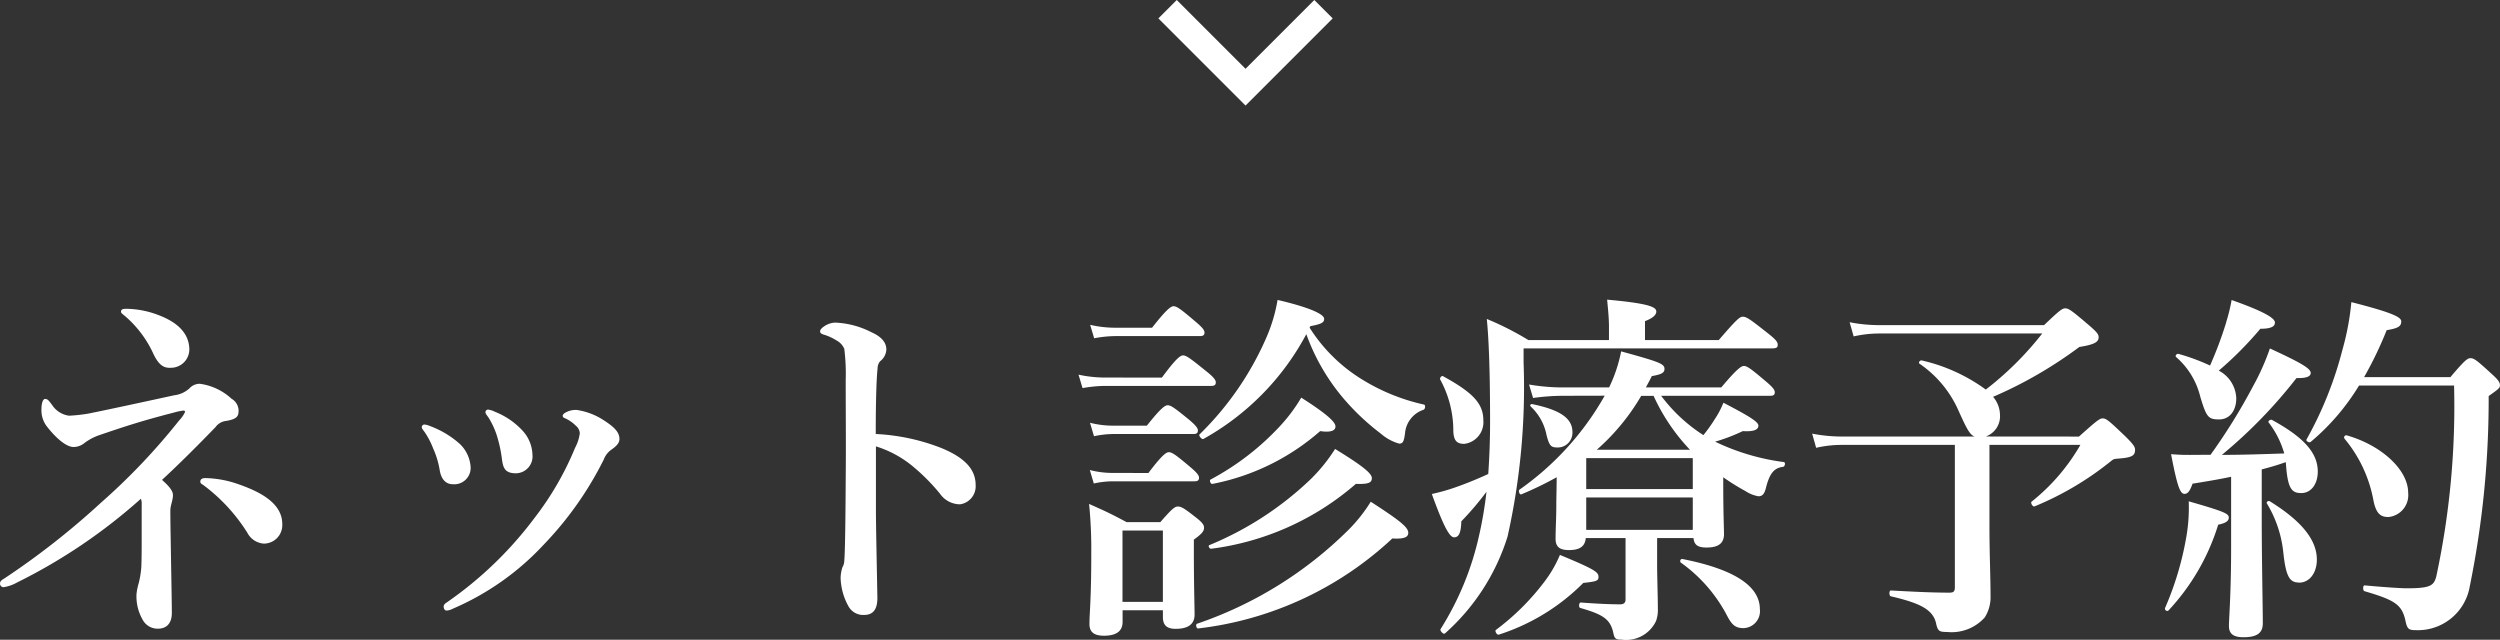 <svg xmlns="http://www.w3.org/2000/svg" width="96.186" height="24.613" viewBox="0 0 96.186 24.613">
  <rect x="0" y="0" width="96.186" height="24.613" fill="#333333" stroke="none"/>
  <g id="Group_839" data-name="Group 839" transform="translate(-6876.488 -2108.083)">
    <path id="Path_10753" data-name="Path 10753" d="M6927.409,2108.437l-3,3-3-3" fill="none" stroke="#fff" stroke-miterlimit="10" stroke-width="1"/>
    <g id="Group_776" data-name="Group 776">
      <path id="Path_10760" data-name="Path 10760" d="M6883.771,2123.031a.533.533,0,0,1,.407-.182,2.235,2.235,0,0,1,1.218.575.537.537,0,0,1,.266.545c-.014.155-.125.253-.475.309a.581.581,0,0,0-.407.238c-.812.84-1.485,1.5-2.059,2.031.35.308.421.462.421.588,0,.2-.1.393-.1.589,0,.532.015,1.12.028,2,.015.854.029,1.638.029,1.947,0,.392-.2.6-.533.6a.654.654,0,0,1-.6-.364,1.789,1.789,0,0,1-.225-.981,2.3,2.3,0,0,1,.084-.406,3.561,3.561,0,0,0,.1-.616c.014-.337.014-.714.014-1.107v-1.274a.653.653,0,0,0-.029-.252,21.3,21.3,0,0,1-4.762,3.221,1.538,1.538,0,0,1-.518.182.132.132,0,0,1-.14-.14c0-.112.084-.14.209-.224a29.792,29.792,0,0,0,3.657-2.871,24.446,24.446,0,0,0,3.025-3.18,1.169,1.169,0,0,0,.225-.322c0-.042-.014-.057-.071-.057a2.358,2.358,0,0,0-.336.071c-1.246.322-1.848.518-2.914.882a2.027,2.027,0,0,0-.546.294.673.673,0,0,1-.42.154c-.238,0-.6-.252-1-.756a1.014,1.014,0,0,1-.237-.672c0-.295.069-.421.14-.421.112,0,.154.084.265.224a.928.928,0,0,0,.659.421,6.152,6.152,0,0,0,.756-.084c.982-.2,2.06-.435,3.279-.7A1.07,1.07,0,0,0,6883.771,2123.031Zm-1.162-2.816c.77.295,1.135.729,1.162,1.261a.709.709,0,0,1-.713.757c-.253.014-.449-.084-.66-.518a4.228,4.228,0,0,0-1.1-1.471c-.1-.085-.154-.112-.154-.169,0-.084.055-.111.21-.111A3.542,3.542,0,0,1,6882.609,2120.215Zm3.1,6.514c.658.238,1.639.658,1.639,1.513a.711.711,0,0,1-.715.756.778.778,0,0,1-.63-.42,6.767,6.767,0,0,0-1.695-1.835c-.07-.042-.113-.07-.113-.126,0-.1.071-.14.2-.14A4.052,4.052,0,0,1,6885.705,2126.729Z" fill="#fff"/>
      <path id="Path_10761" data-name="Path 10761" d="M6892.715,2124.516a.105.105,0,0,1,.1-.1.672.672,0,0,1,.21.056,3.608,3.608,0,0,1,1.149.686,1.347,1.347,0,0,1,.42.883.629.629,0,0,1-.687.672c-.223,0-.433-.14-.5-.532a3.384,3.384,0,0,0-.252-.841,3.114,3.114,0,0,0-.336-.644C6892.743,2124.6,6892.715,2124.558,6892.715,2124.516Zm5.926-.056a1.393,1.393,0,0,0-.435-.294.1.1,0,0,1-.07-.084c0-.028.028-.084.112-.126a.789.789,0,0,1,.434-.1,2.585,2.585,0,0,1,1.05.406c.435.28.589.476.589.714,0,.154-.126.28-.308.406a.806.806,0,0,0-.294.378,13.194,13.194,0,0,1-2.312,3.278,10.321,10.321,0,0,1-3.5,2.466.568.568,0,0,1-.237.07c-.07,0-.112-.07-.112-.154,0-.057.028-.1.112-.154a14.517,14.517,0,0,0,3.39-3.264,11.622,11.622,0,0,0,1.554-2.69,1.628,1.628,0,0,0,.182-.56A.408.408,0,0,0,6898.641,2124.46Zm-3.475-.518a.1.1,0,0,1,.1-.1.81.81,0,0,1,.265.084,2.881,2.881,0,0,1,1.037.7,1.426,1.426,0,0,1,.406.952.65.65,0,0,1-.63.715c-.435,0-.5-.21-.546-.56a5.189,5.189,0,0,0-.2-.911,3.066,3.066,0,0,0-.323-.686C6895.208,2124.04,6895.166,2124,6895.166,2123.942Z" fill="#fff"/>
      <path id="Path_10762" data-name="Path 10762" d="M6912.725,2125.328c.839.35,1.3.785,1.3,1.415a.7.7,0,0,1-.6.743.943.943,0,0,1-.771-.407,7.745,7.745,0,0,0-1.008-1.022,4.154,4.154,0,0,0-1.457-.8v2.437c0,.589.028,1.877.056,3.391,0,.532-.238.658-.518.658a.645.645,0,0,1-.588-.322,2.367,2.367,0,0,1-.309-1.107,1.456,1.456,0,0,1,.07-.406.519.519,0,0,0,.071-.238c.013-.183.041-.575.055-3.138.014-1.331,0-2.522,0-3.838a7.533,7.533,0,0,0-.055-1.191.654.654,0,0,0-.3-.322,1.948,1.948,0,0,0-.49-.224c-.1-.028-.14-.07-.14-.126,0-.084.1-.154.182-.21a.809.809,0,0,1,.392-.126,3.338,3.338,0,0,1,1.415.378c.378.168.56.392.56.658a.6.6,0,0,1-.238.449.437.437,0,0,0-.1.28c-.042.392-.07,1.218-.07,2.521A7.93,7.93,0,0,1,6912.725,2125.328Z" fill="#fff"/>
      <path id="Path_10763" data-name="Path 10763" d="M6921.191,2122.611c.546-.743.714-.854.813-.854.126,0,.279.111.883.6.265.21.378.336.378.434s-.042.14-.183.14h-4.09a5.128,5.128,0,0,0-.854.084l-.155-.518a4.723,4.723,0,0,0,1.009.112Zm-1.512,8.951v.448c0,.364-.253.532-.715.532-.364,0-.56-.126-.56-.448,0-.448.07-.9.07-2.717a17.562,17.562,0,0,0-.084-1.906c.686.308.784.35,1.442.7h1.3c.449-.519.56-.6.673-.6.139,0,.266.083.713.434.211.168.295.266.295.378,0,.14-.084.238-.392.462v.476c0,1.247.028,2.13.028,2.41,0,.378-.266.546-.728.546-.323,0-.491-.126-.491-.448v-.266Zm.994-5.281c.518-.687.686-.8.784-.8.127,0,.28.111.813.56.238.2.35.322.35.42s-.042.14-.182.14h-3.166a3.511,3.511,0,0,0-.7.084l-.154-.518a3.512,3.512,0,0,0,.868.112Zm.14-5.589c.56-.715.728-.827.827-.827.126,0,.28.112.84.589.238.2.35.322.35.42s-.042.14-.182.14h-3.263a4.566,4.566,0,0,0-.8.084l-.154-.518a4.245,4.245,0,0,0,.953.112Zm-.2,3.768c.532-.673.7-.785.8-.785.126,0,.28.112.813.547.238.2.35.322.35.42s-.042.14-.182.14h-3.1a3.627,3.627,0,0,0-.715.084l-.154-.518a3.513,3.513,0,0,0,.869.112Zm.616,4.034h-1.554v2.745h1.554Zm8.826.308a13.158,13.158,0,0,1-7.467,3.46c-.071.014-.112-.154-.042-.182a15.223,15.223,0,0,0,5.855-3.642,6,6,0,0,0,.826-1.051c1.107.715,1.443.981,1.443,1.191C6930.674,2128.732,6930.549,2128.83,6930.059,2128.8Zm-3.18-8.11a6.28,6.28,0,0,0,1.736,1.807,7.68,7.68,0,0,0,2.661,1.149c.071.013.057.168-.013.2a1.045,1.045,0,0,0-.714.911c-.043.322-.084.392-.225.392a1.836,1.836,0,0,1-.715-.392,9.03,9.03,0,0,1-1.316-1.219,7.994,7.994,0,0,1-1.541-2.6,9.979,9.979,0,0,1-3.964,4.034c-.056.028-.2-.14-.14-.182a11.76,11.76,0,0,0,2.563-3.712,6.165,6.165,0,0,0,.435-1.457c1.148.267,1.792.533,1.792.728,0,.141-.1.2-.532.281Zm1.778,6.009a10.512,10.512,0,0,1-5.561,2.494c-.07.014-.14-.113-.07-.141a12.506,12.506,0,0,0,3.909-2.549,6.476,6.476,0,0,0,.924-1.149c1.05.645,1.414.939,1.414,1.121S6929.134,2126.715,6928.657,2126.7Zm-1.373-2.031a8.809,8.809,0,0,1-4.145,2.031c-.071.014-.127-.14-.071-.168a10.112,10.112,0,0,0,2.661-2.045,6.355,6.355,0,0,0,.828-1.106c.923.587,1.316.924,1.316,1.106C6927.873,2124.614,6927.761,2124.74,6927.284,2124.67Z" fill="#fff"/>
      <path id="Path_10764" data-name="Path 10764" d="M6942.615,2121.168c.7-.812.813-.9.925-.9.14,0,.266.084.939.616.322.252.406.35.406.462s-.057.14-.211.14h-9.567v.547a26.237,26.237,0,0,1-.617,6.695,8.265,8.265,0,0,1-2.408,3.726c-.057.056-.211-.112-.168-.168a11.344,11.344,0,0,0,1.484-3.614,15.073,15.073,0,0,0,.281-1.667,11.5,11.5,0,0,1-.967,1.135c-.015.462-.1.616-.28.616s-.42-.462-.855-1.667a7.685,7.685,0,0,0,.855-.238c.448-.154.924-.35,1.316-.532.043-.63.07-1.3.07-2,0-1.793-.042-3.124-.126-3.964a11.361,11.361,0,0,1,1.6.812h3.1v-.532c0-.253-.028-.588-.071-1.023,1.738.154,1.892.309,1.892.462,0,.126-.14.253-.435.365v.728Zm-9.791,3.992c-.3,0-.406-.14-.42-.49a4.1,4.1,0,0,0-.5-1.975c-.042-.056.042-.168.1-.14,1.176.644,1.555,1.064,1.555,1.709A.837.837,0,0,1,6932.824,2125.16Zm4.58,5.351a8.032,8.032,0,0,1-3.25,1.989c-.069.028-.168-.14-.111-.182a9.276,9.276,0,0,0,1.862-1.849,4.658,4.658,0,0,0,.6-1.036c1.316.546,1.484.658,1.484.84C6937.992,2130.427,6937.923,2130.455,6937.4,2130.511Zm-.826-7.2a8.629,8.629,0,0,0-1.106.084l-.155-.518a7.644,7.644,0,0,0,1.288.112h1.793a5.719,5.719,0,0,0,.463-1.387c1.471.406,1.667.477,1.667.673,0,.154-.112.21-.49.28-.07.154-.154.294-.225.434h2.9c.6-.714.77-.826.869-.826.126,0,.279.112.84.588.238.2.35.322.35.42s-.042.14-.182.14H6940.4a6.186,6.186,0,0,0,1.625,1.513,5.694,5.694,0,0,0,.448-.63,3.25,3.25,0,0,0,.322-.617c1.051.547,1.346.743,1.346.883s-.141.238-.6.21a6.952,6.952,0,0,1-1.065.406,8.661,8.661,0,0,0,2.648.785c.069.014.041.167-.028.182-.351.042-.519.252-.658.784-.057.252-.141.35-.294.35a1.293,1.293,0,0,1-.5-.2,8.136,8.136,0,0,1-.855-.532v.28c0,1.121.029,1.7.029,1.905,0,.364-.225.519-.673.519-.308,0-.477-.084-.5-.365h-1.4v1.051c0,.434.028,1.232.028,1.667a1.239,1.239,0,0,1-.071.476,1.272,1.272,0,0,1-1.33.714c-.2,0-.266-.028-.308-.238-.112-.546-.392-.728-1.275-.98-.07-.014-.055-.21.015-.21.56.042,1.064.07,1.526.07.14,0,.2-.07.2-.183v-2.367H6937.5c-.027.323-.237.463-.644.463-.364,0-.518-.127-.518-.435,0-.378.028-.784.028-1.274,0-.323.014-.687.014-1.093a13.489,13.489,0,0,1-1.359.658c-.07.028-.127-.14-.07-.182a11.057,11.057,0,0,0,3.277-3.614Zm-.154,1.989c-.266,0-.322-.056-.434-.476a2.021,2.021,0,0,0-.6-1.092c-.056-.057-.014-.113.056-.1,1.078.225,1.541.547,1.541,1.079A.568.568,0,0,1,6936.424,2125.3Zm1.093,1.6h4.1v-1.19h-4.1Zm0,1.569h4.1v-1.247h-4.1Zm2.115-5.155a8.372,8.372,0,0,1-1.709,2.073h3.586a7.532,7.532,0,0,1-1.4-2.073Zm3.964,8.937c-.323,0-.462-.1-.658-.476a5.784,5.784,0,0,0-1.78-2.045c-.055-.042-.013-.155.057-.14q2.982.588,2.983,1.933A.652.652,0,0,1,6943.6,2132.248Z" fill="#fff"/>
      <path id="Path_10765" data-name="Path 10765" d="M6956.475,2124.88c.687-.616.8-.7.911-.7.139,0,.238.084.882.7.281.28.365.392.365.5,0,.239-.112.309-.687.351-.14.014-.14.014-.28.126a11.837,11.837,0,0,1-2.9,1.709c-.07.027-.168-.141-.112-.183a7.666,7.666,0,0,0,1.877-2.185h-3.5v3.11c0,1.078.042,1.961.042,2.717a1.442,1.442,0,0,1-.223.813,1.708,1.708,0,0,1-1.444.56c-.308,0-.364-.028-.433-.35-.127-.532-.659-.771-1.738-1.023-.07-.014-.07-.224,0-.224.757.042,1.569.084,2.242.084.181,0,.223-.042.223-.224V2125.2h-4.37a4.372,4.372,0,0,0-.967.112l-.154-.546a5.822,5.822,0,0,0,1.121.112h5.127c-.182-.07-.294-.28-.616-.995a4.258,4.258,0,0,0-1.5-1.806c-.057-.042.014-.14.084-.127a6.7,6.7,0,0,1,2.465,1.121,12.212,12.212,0,0,0,2.172-2.157h-6.276a4.461,4.461,0,0,0-.98.112l-.155-.546a5.828,5.828,0,0,0,1.121.112h6.36c.588-.561.7-.645.812-.645.14,0,.252.084.911.645.293.252.377.35.377.462,0,.168-.112.28-.742.378a16.383,16.383,0,0,1-3.319,1.919,1.1,1.1,0,0,1,.266.7.826.826,0,0,1-.547.826Z" fill="#fff"/>
      <path id="Path_10766" data-name="Path 10766" d="M6961.832,2128.27a8.5,8.5,0,0,1-1.918,3.306.087.087,0,0,1-.127-.1,11.854,11.854,0,0,0,.8-2.634,6.549,6.549,0,0,0,.111-1.471c1.415.406,1.541.477,1.541.631C6962.238,2128.13,6962.112,2128.214,6961.832,2128.27Zm-.294-2.69a22.64,22.64,0,0,0,1.64-2.647,9.131,9.131,0,0,0,.643-1.443c1.191.547,1.57.771,1.57.939,0,.126-.126.21-.547.2a18.785,18.785,0,0,1-2.871,2.955c.8,0,1.6-.028,2.4-.055a3.535,3.535,0,0,0-.6-1.191c-.042-.056.07-.126.126-.1,1.232.672,1.764,1.274,1.764,1.989,0,.49-.265.826-.63.826-.337,0-.518-.112-.588-1.036l-.014-.154c-.309.112-.616.2-.924.28v1.933c0,1.5.041,3.376.041,3.992,0,.378-.238.532-.742.532-.364,0-.561-.112-.561-.434,0-.294.084-1.219.084-3.04v-2.7c-.462.1-.966.182-1.484.266-.1.28-.182.392-.309.392-.168,0-.279-.28-.517-1.527.364.028.49.028.742.028Zm.6-5.1a6.6,6.6,0,0,0,.21-.855c1.106.393,1.667.672,1.667.869,0,.154-.155.238-.561.238a13.757,13.757,0,0,1-1.6,1.611,1.25,1.25,0,0,1,.673,1.064c0,.491-.266.813-.658.813-.421,0-.49-.084-.729-.883a2.927,2.927,0,0,0-.924-1.513c-.056-.042.013-.14.084-.126a7.744,7.744,0,0,1,1.218.449A14.677,14.677,0,0,0,6962.141,2120.482Zm2.8,10.015c-.35,0-.5-.21-.6-1.149a4.541,4.541,0,0,0-.631-1.89c-.041-.056.057-.127.112-.085,1.247.771,1.808,1.5,1.808,2.241C6965.629,2130.119,6965.349,2130.5,6964.942,2130.5Zm2.312-7.578a8.717,8.717,0,0,1-1.863,2.171c-.057.042-.2-.042-.155-.1a14.353,14.353,0,0,0,1.387-3.474,10,10,0,0,0,.336-1.807c1.583.406,1.92.575,1.92.743,0,.2-.141.266-.561.336a14.53,14.53,0,0,1-.869,1.807h3.321c.545-.645.658-.729.77-.729.14,0,.252.084.8.589.252.224.336.336.336.448s-.041.14-.434.42a36.016,36.016,0,0,1-.728,7.326,2.024,2.024,0,0,1-2.074,1.681c-.28,0-.335-.042-.406-.392-.139-.6-.42-.77-1.568-1.107-.07-.013-.07-.224,0-.224.924.084,1.442.112,1.624.112.911,0,1.037-.1,1.135-.448a31.207,31.207,0,0,0,.686-7.354Zm1.12,5.057c-.294,0-.462-.14-.561-.616a5.15,5.15,0,0,0-1.12-2.4.083.083,0,0,1,.084-.126c1.33.378,2.368,1.317,2.368,2.213A.847.847,0,0,1,6968.374,2127.976Z" fill="#fff"/>
    </g>
  </g>
</svg>
